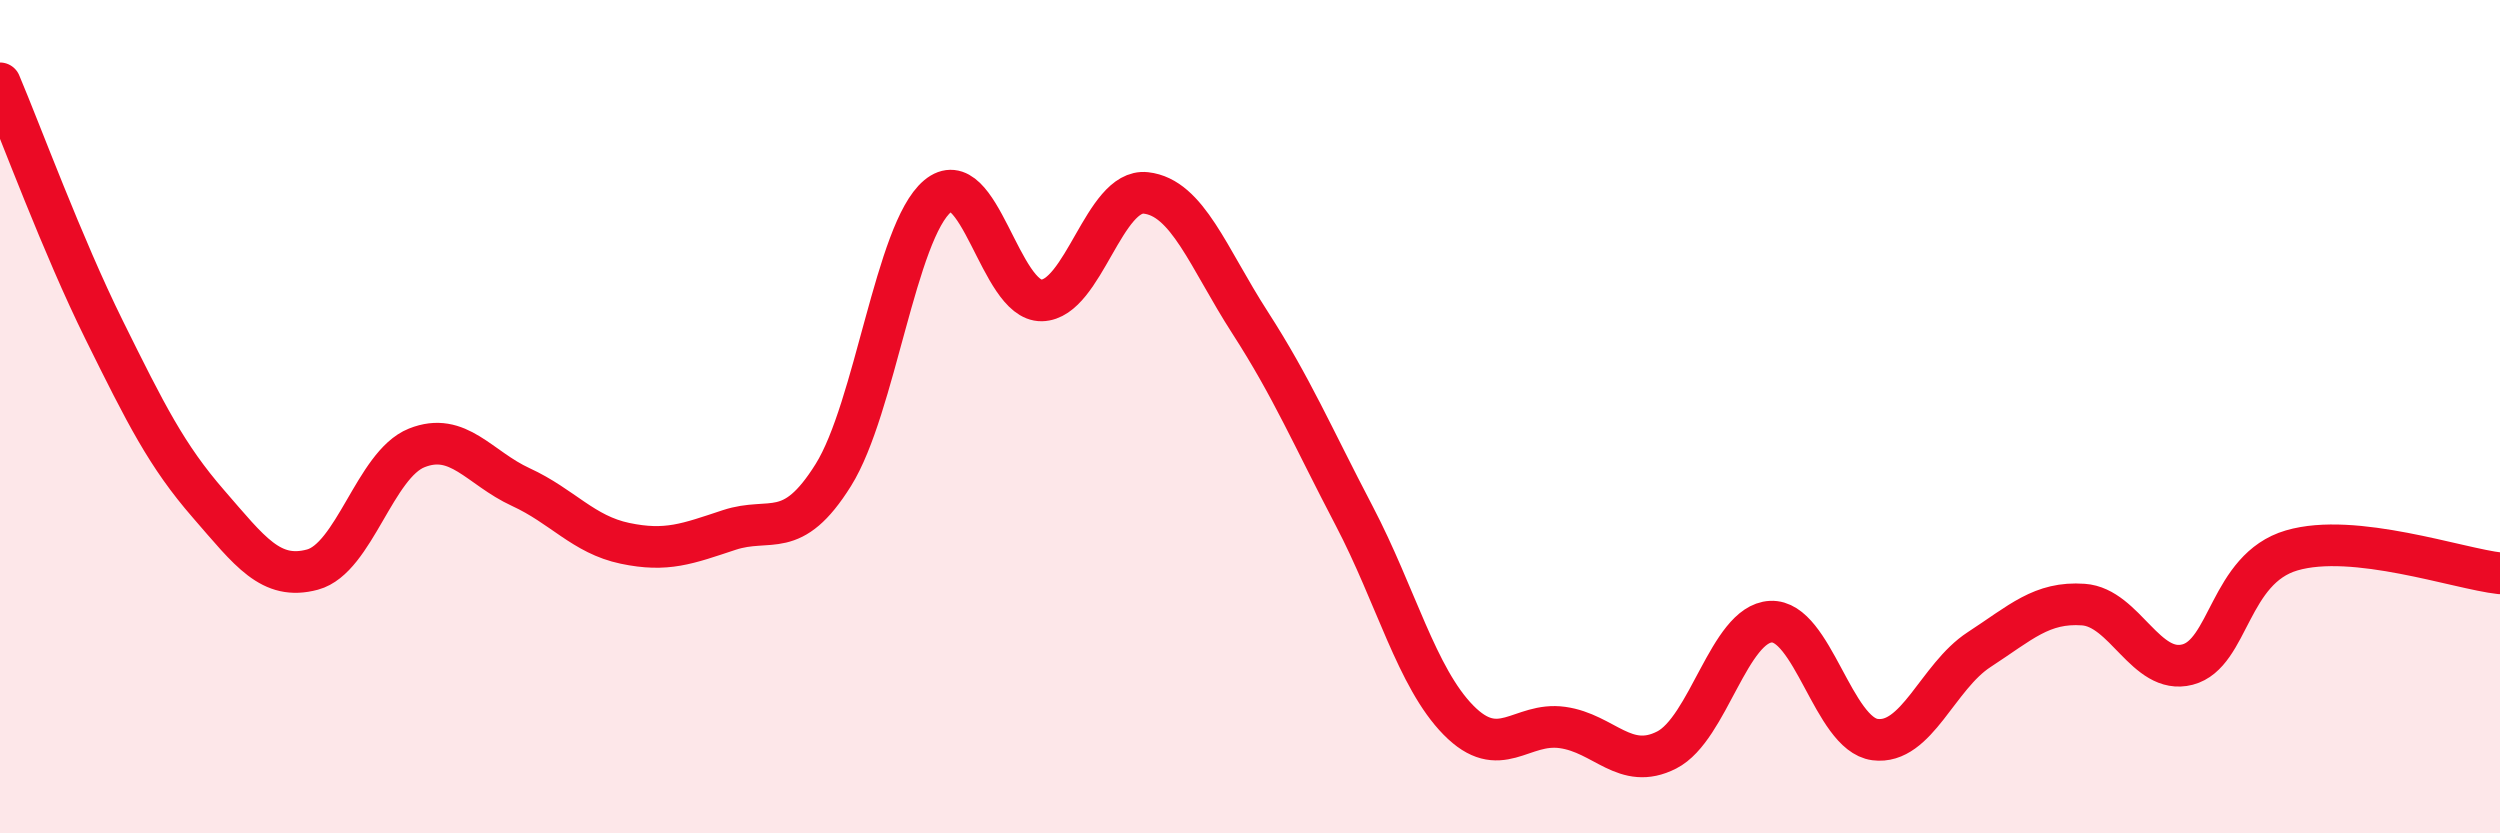 
    <svg width="60" height="20" viewBox="0 0 60 20" xmlns="http://www.w3.org/2000/svg">
      <path
        d="M 0,2 C 0.5,3.18 1.5,5.9 2.5,7.92 C 3.5,9.94 4,10.94 5,12.09 C 6,13.24 6.5,13.94 7.5,13.67 C 8.5,13.4 9,11.15 10,10.75 C 11,10.35 11.5,11.23 12.5,11.69 C 13.5,12.15 14,12.83 15,13.04 C 16,13.25 16.5,13.05 17.5,12.72 C 18.5,12.39 19,13 20,11.4 C 21,9.8 21.5,5.55 22.5,4.71 C 23.5,3.87 24,7.23 25,7.21 C 26,7.19 26.5,4.52 27.5,4.63 C 28.5,4.74 29,6.19 30,7.74 C 31,9.29 31.5,10.47 32.5,12.38 C 33.5,14.29 34,16.26 35,17.28 C 36,18.3 36.5,17.32 37.5,17.46 C 38.5,17.6 39,18.51 40,18 C 41,17.49 41.5,14.97 42.5,14.92 C 43.5,14.87 44,17.62 45,17.75 C 46,17.88 46.5,16.24 47.5,15.59 C 48.5,14.94 49,14.44 50,14.51 C 51,14.58 51.5,16.21 52.5,15.95 C 53.5,15.69 53.5,13.65 55,13.21 C 56.5,12.77 59,13.65 60,13.76L60 20L0 20Z"
        fill="#EB0A25"
        opacity="0.1"
        stroke-linecap="round"
        stroke-linejoin="round"
      />
      <path
        d="M 0,2 C 0.5,3.18 1.5,5.9 2.5,7.92 C 3.5,9.94 4,10.94 5,12.09 C 6,13.24 6.5,13.94 7.5,13.67 C 8.5,13.4 9,11.15 10,10.75 C 11,10.35 11.5,11.23 12.5,11.69 C 13.5,12.15 14,12.83 15,13.04 C 16,13.25 16.5,13.05 17.5,12.72 C 18.5,12.39 19,13 20,11.4 C 21,9.8 21.5,5.55 22.5,4.71 C 23.5,3.87 24,7.23 25,7.21 C 26,7.19 26.5,4.52 27.5,4.63 C 28.5,4.74 29,6.19 30,7.74 C 31,9.29 31.5,10.47 32.5,12.38 C 33.5,14.29 34,16.26 35,17.28 C 36,18.3 36.5,17.32 37.5,17.46 C 38.5,17.6 39,18.51 40,18 C 41,17.49 41.5,14.97 42.5,14.92 C 43.5,14.87 44,17.62 45,17.75 C 46,17.88 46.5,16.24 47.5,15.59 C 48.5,14.94 49,14.44 50,14.51 C 51,14.58 51.5,16.21 52.5,15.95 C 53.5,15.69 53.5,13.65 55,13.21 C 56.5,12.77 59,13.65 60,13.76"
        stroke="#EB0A25"
        stroke-width="1"
        fill="none"
        stroke-linecap="round"
        stroke-linejoin="round"
      />
    </svg>
  